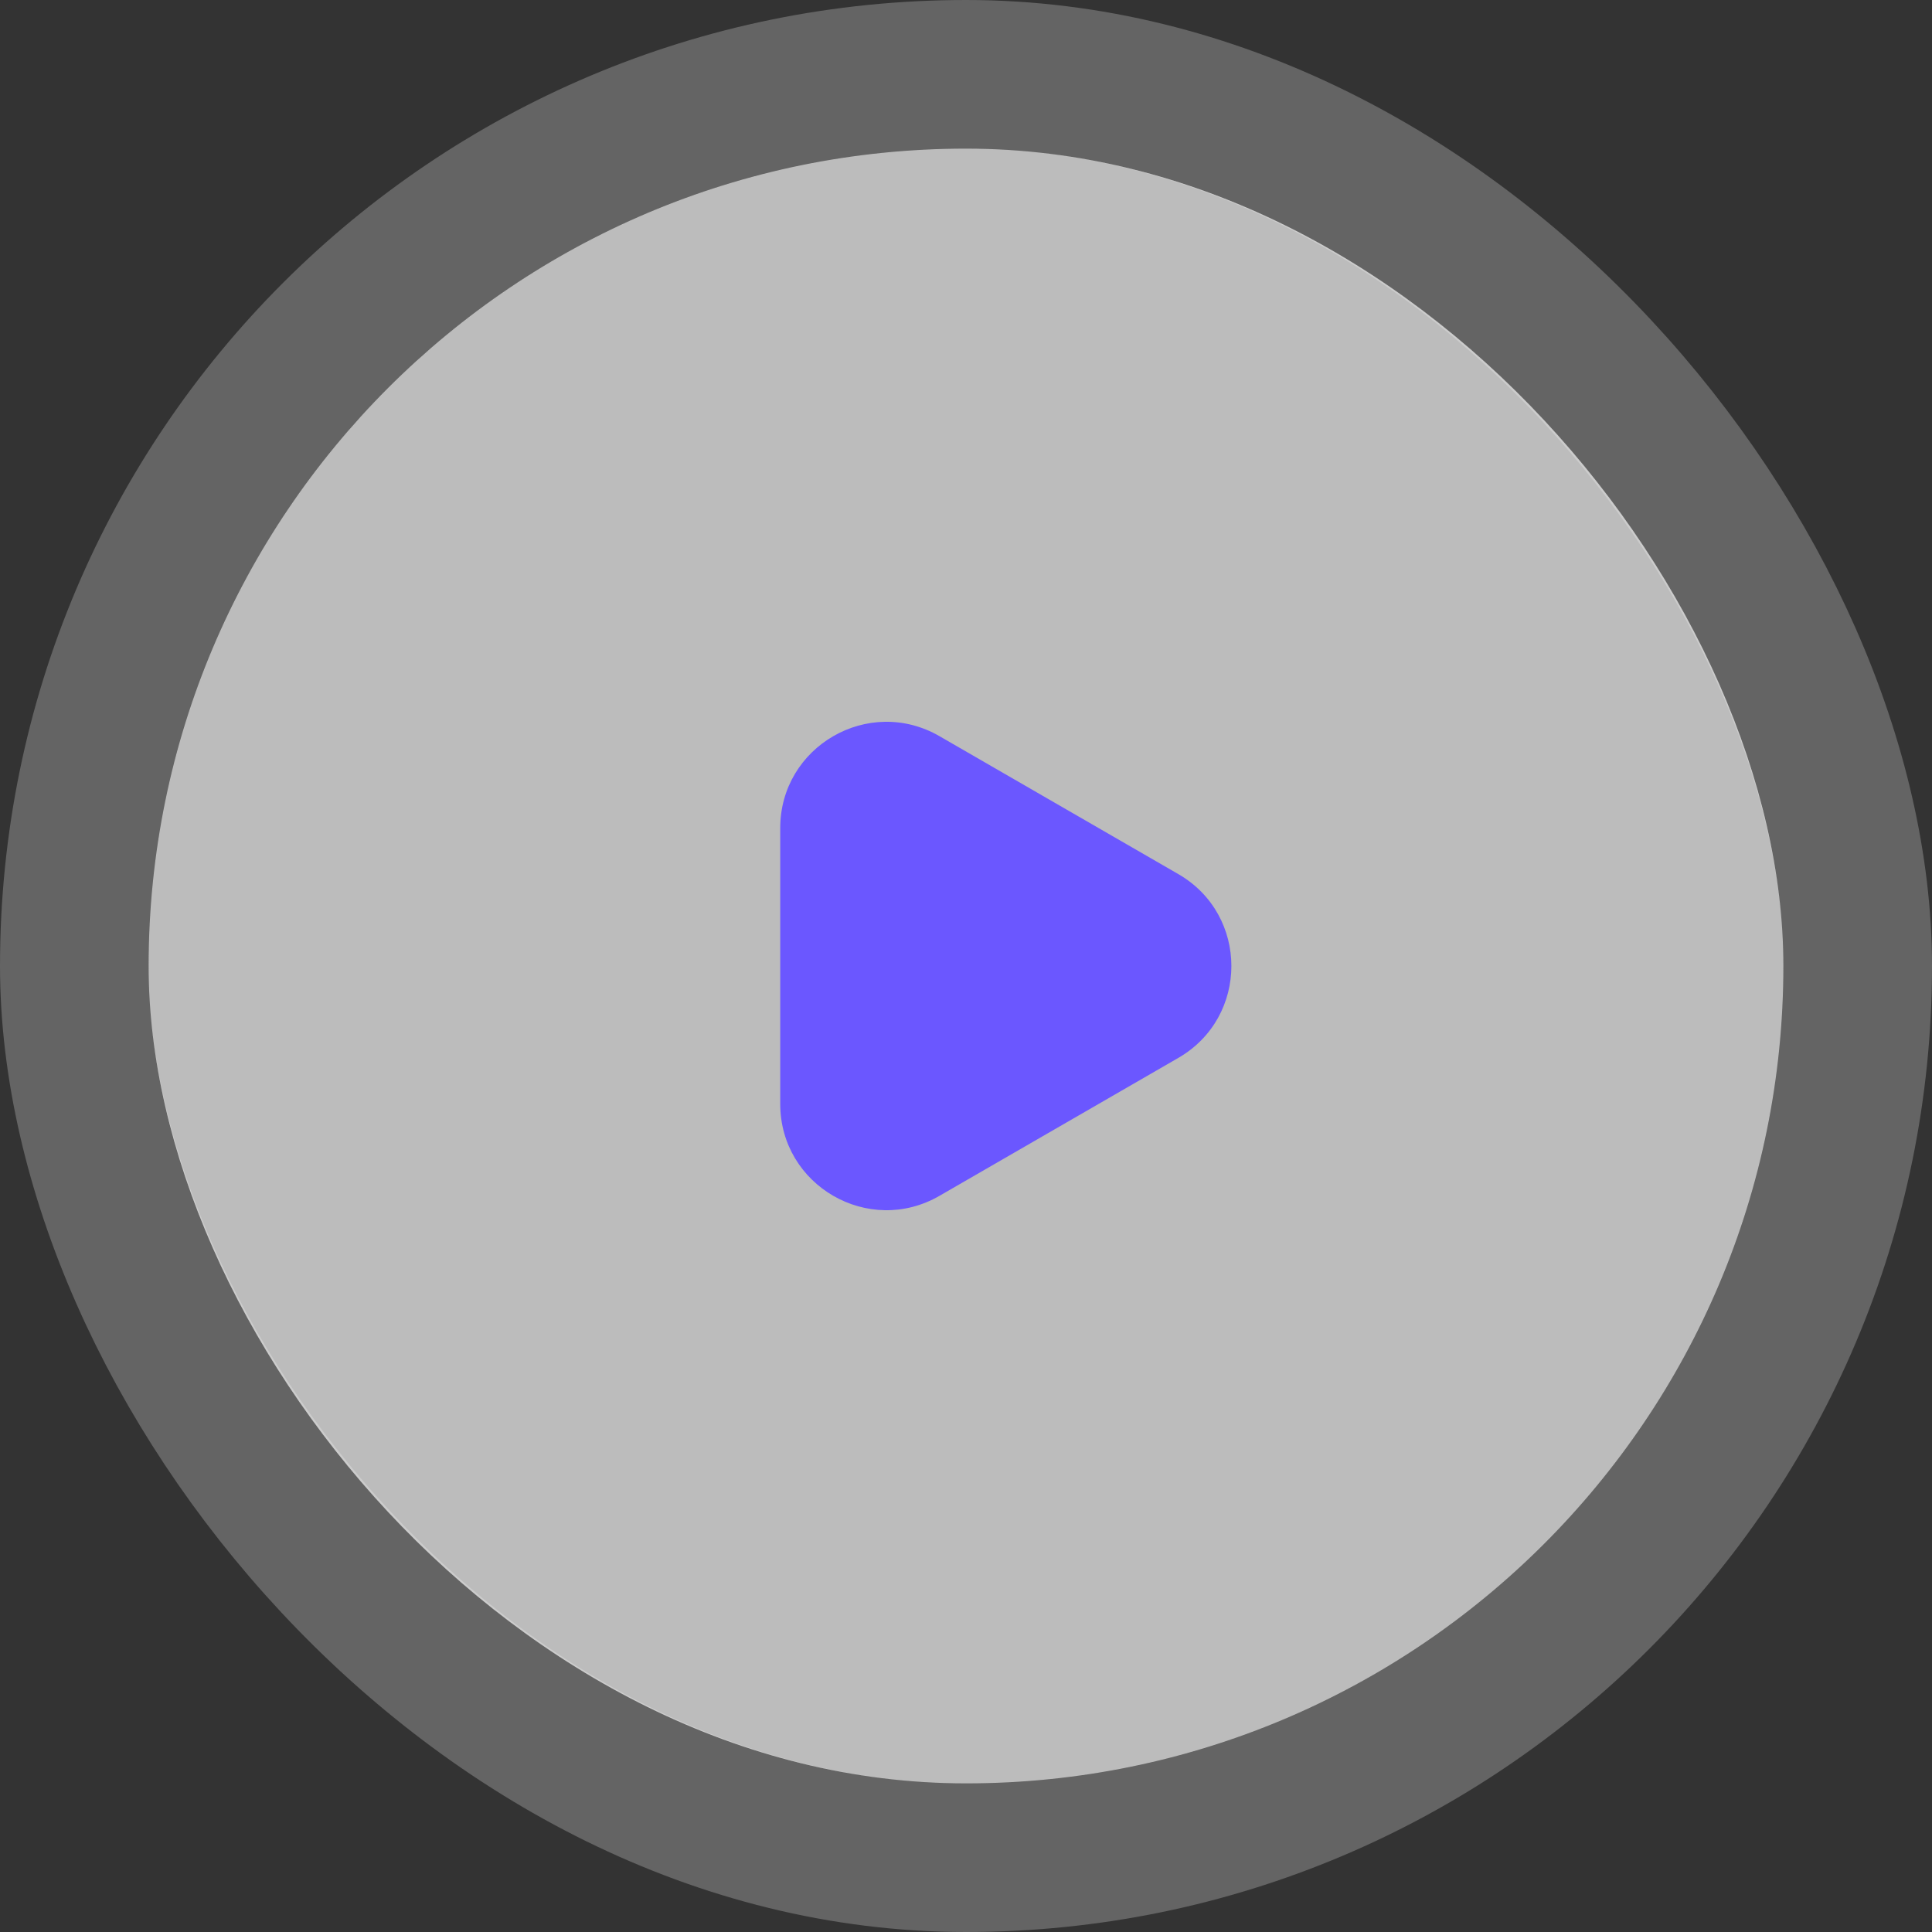 <svg width="52" height="52" viewBox="0 0 52 52" fill="none" xmlns="http://www.w3.org/2000/svg">
<rect x="0" y="0" width="52" height="52" fill="#333333" stroke="none"/>
<rect x="4" y="4" width="44" height="44" rx="22" fill="white" fill-opacity="0.84"/>
<rect x="4" y="4" width="44" height="44" rx="22" fill="black" fill-opacity="0.16" style="mix-blend-mode:overlay"/>
<rect x="2" y="2" width="48" height="48" rx="24" stroke="white" stroke-opacity="0.24" stroke-width="4"/>
<path d="M31.714 23.526C33.619 24.625 33.619 27.375 31.714 28.474L25.286 32.186C23.381 33.286 21 31.911 21 29.712L21 22.288C21 20.089 23.381 18.714 25.286 19.814L31.714 23.526Z" fill="#6B57FF"/>
</svg>
